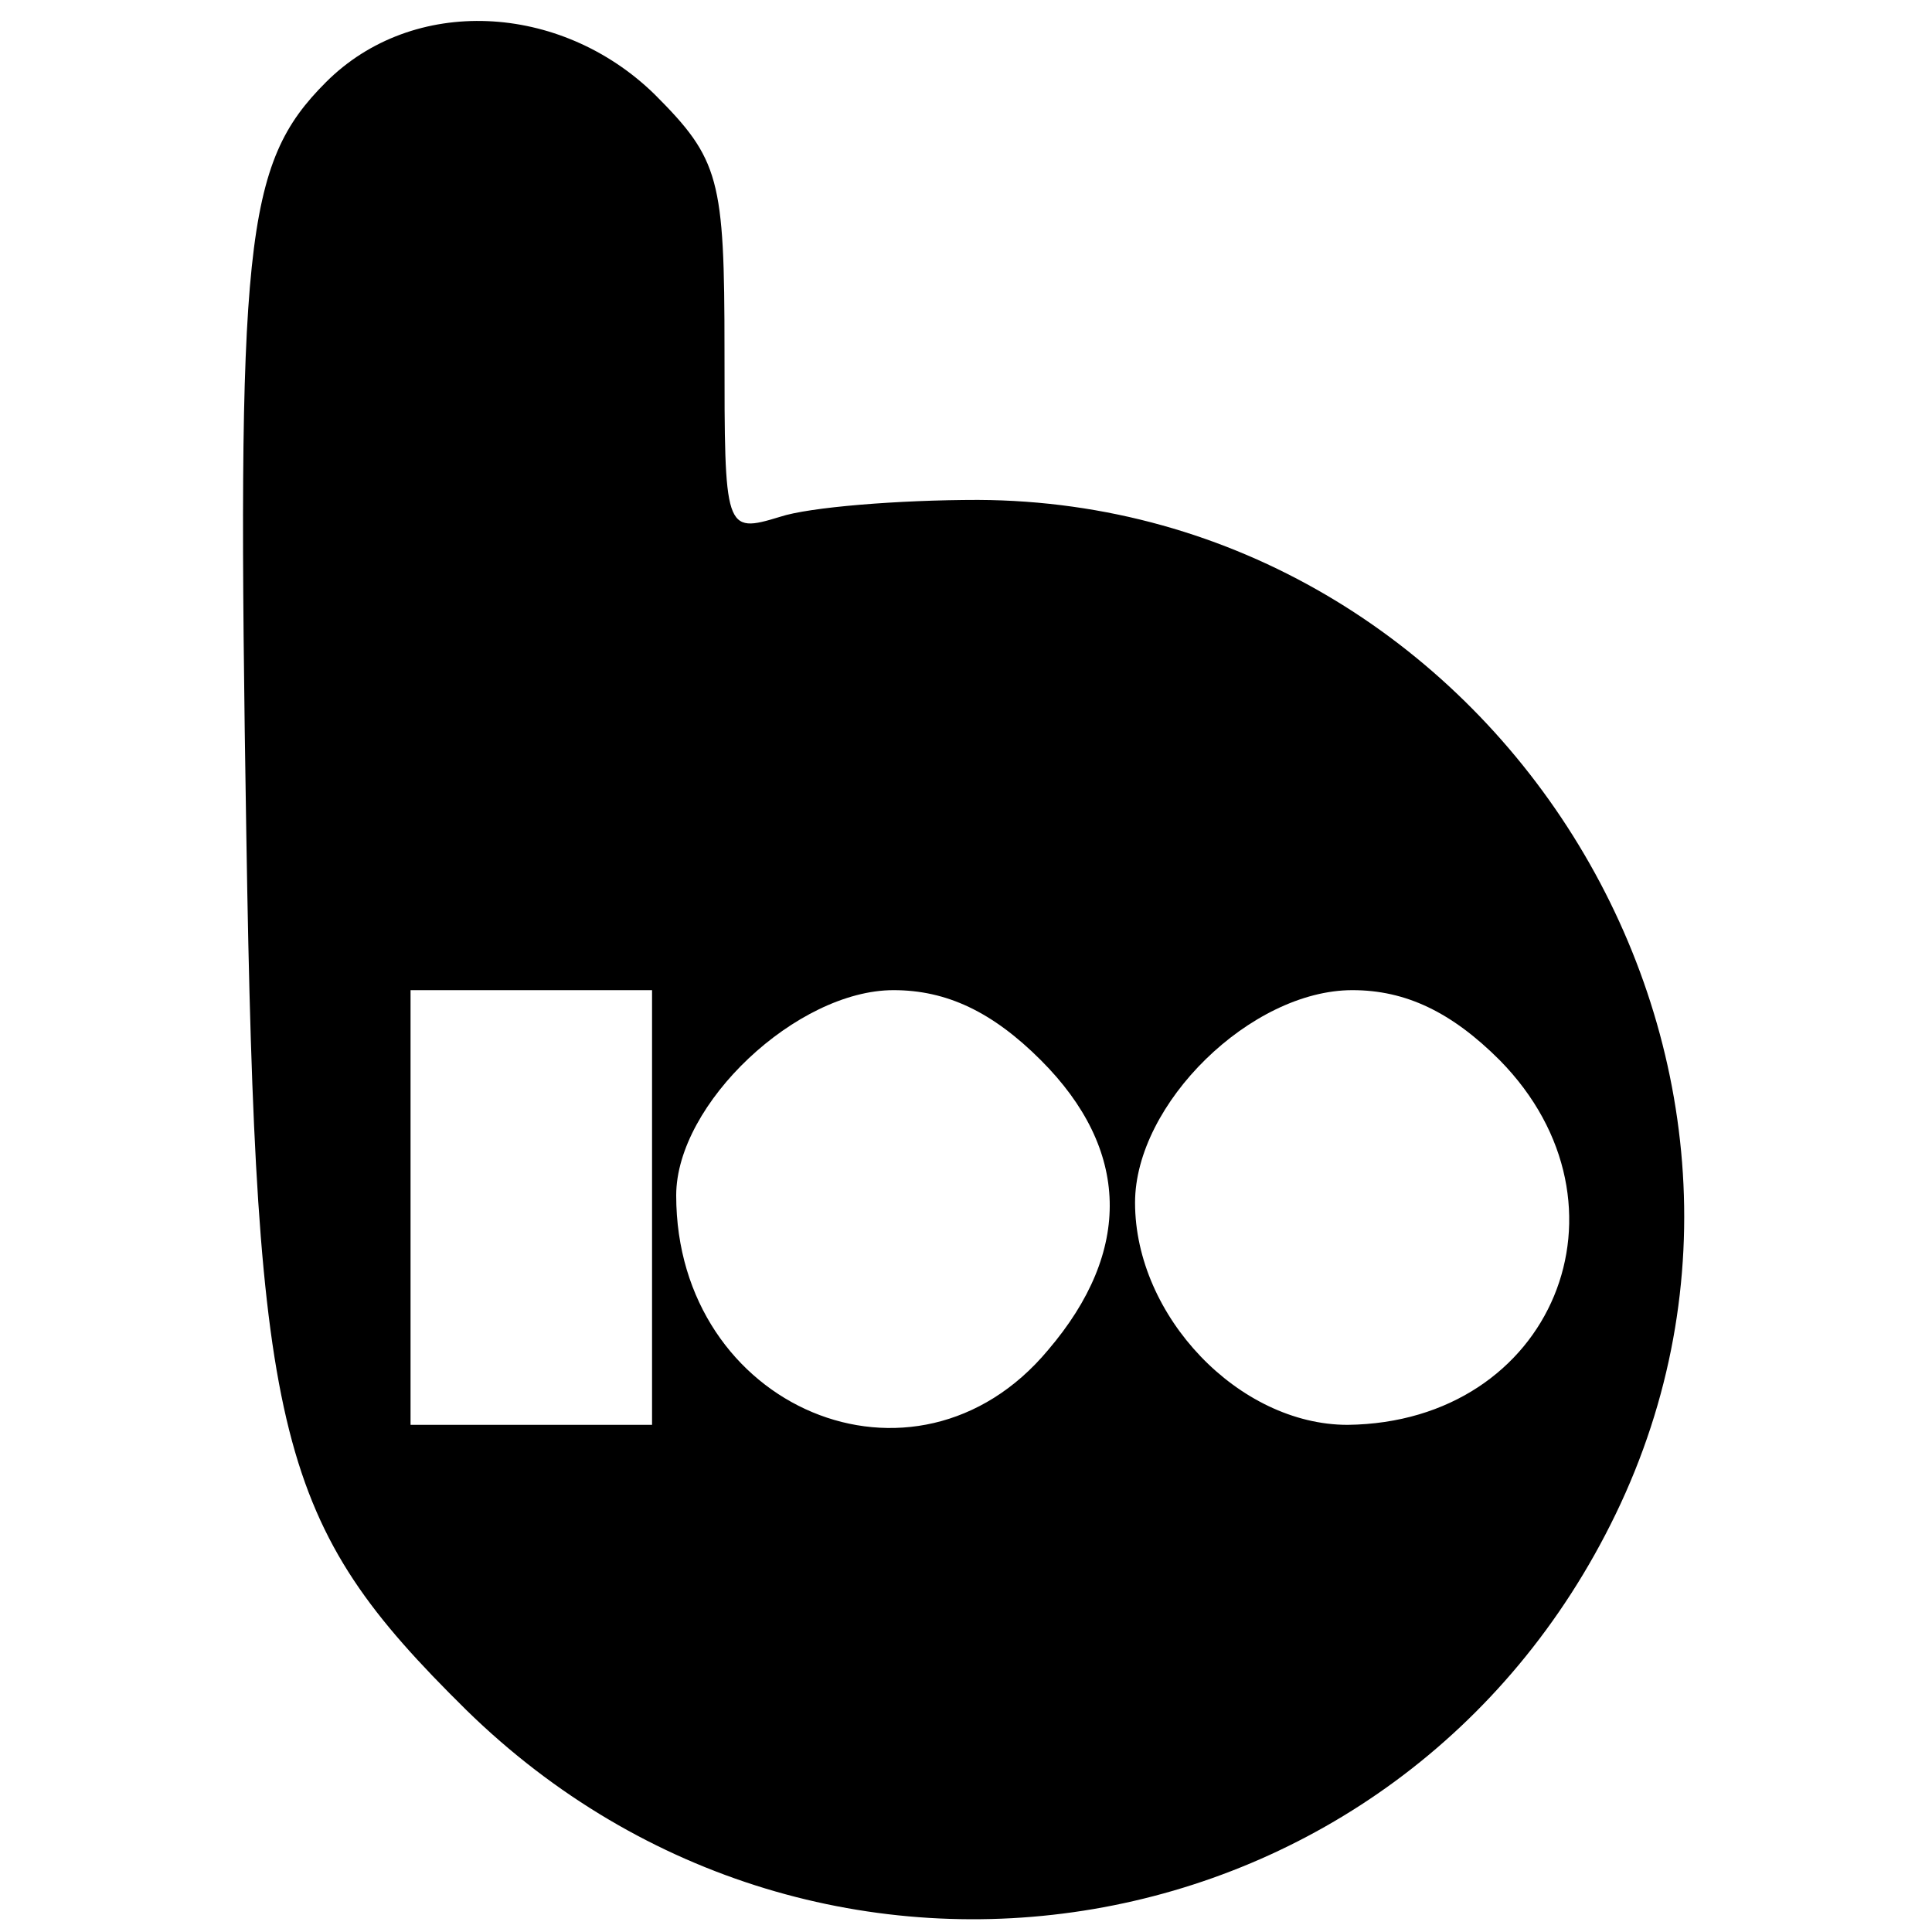 <?xml version="1.0" standalone="no"?>
<!DOCTYPE svg PUBLIC "-//W3C//DTD SVG 20010904//EN"
 "http://www.w3.org/TR/2001/REC-SVG-20010904/DTD/svg10.dtd">
<svg version="1.0" xmlns="http://www.w3.org/2000/svg"
 width="80pt" height="80pt" viewBox="0 0 80 80"
 preserveAspectRatio="xMidYMid meet">
<g transform="translate(0,80) scale(0.1,-0.1)"
fill="#000000" stroke="none">
<path d="M135 766 c-34 -34 -37 -66 -33 -312 4 -251 13 -285 91 -362 147 -144
387 -103 476 81 92 190 -51 419 -264 420 -33 0 -70 -3 -82 -7 -23 -7 -23 -6
-23 69 0 71 -2 79 -29 106 -39 38 -100 41 -136 5z m135 -466 l0 -90 -50 0 -50
0 0 90 0 90 50 0 50 0 0 -90z m161 61 c37 -37 38 -79 3 -120 -55 -66 -154 -24
-154 64 0 38 50 85 90 85 22 0 41 -9 61 -29z m190 0 c59 -60 22 -150 -63 -151
-45 0 -88 45 -88 92 0 41 48 88 90 88 22 0 41 -9 61 -29z"/>
</g>
</svg>
